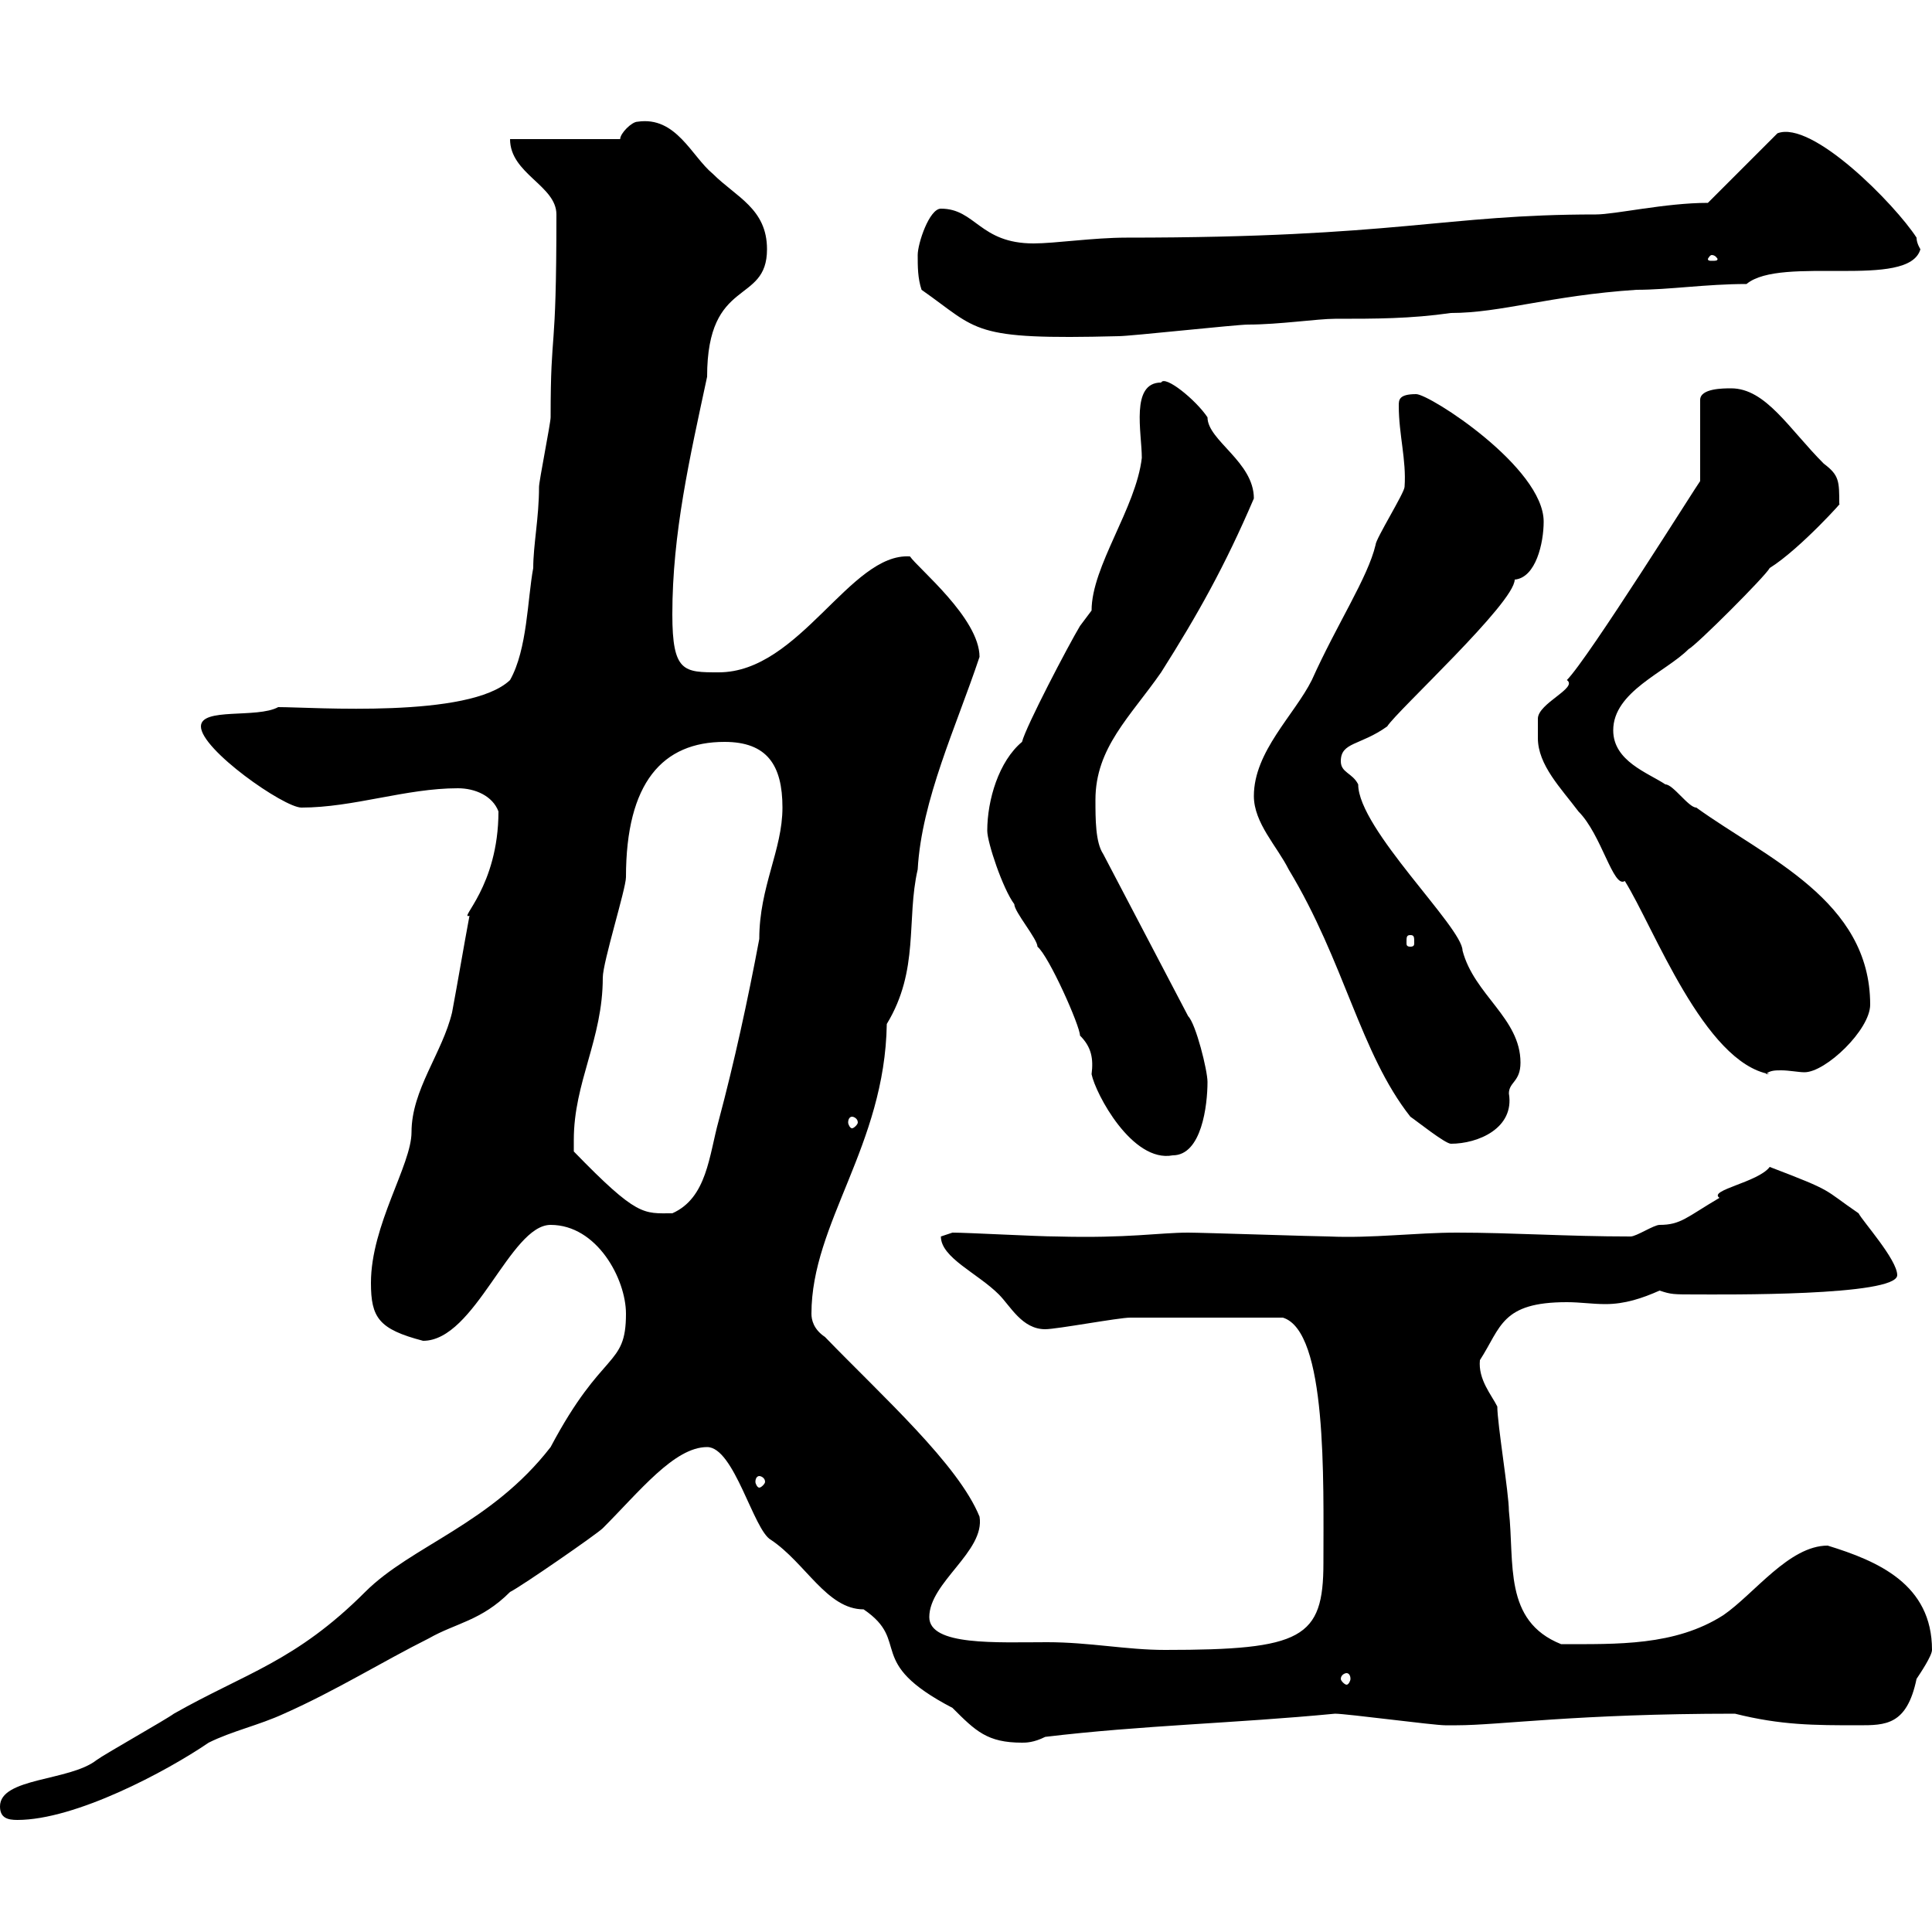 <svg xmlns="http://www.w3.org/2000/svg" xmlns:xlink="http://www.w3.org/1999/xlink" width="300" height="300"><path d="M0 280.50C0 282.30 1.20 282.60 2.70 282.60C11.70 282.60 25.80 275.10 32.40 270.60C36 268.80 40.20 267.90 44.10 266.10C52.20 262.50 59.40 258 66.60 254.40C70.80 252 74.70 251.70 79.20 247.20C81 246.30 92.70 238.20 93.60 237.30C99.30 231.60 104.70 224.70 109.80 224.70C114 224.70 117 237.60 119.70 239.10C125.10 242.70 128.40 249.90 134.10 249.90C141.60 255 134.10 258 147.90 265.20C151.50 268.80 153.30 270.60 158.70 270.60C159.30 270.60 160.50 270.60 162.30 269.70C177.30 267.90 191.70 267.60 207.30 266.10C209.10 266.10 222.60 267.90 224.40 267.90C225 267.90 225.60 267.90 226.20 267.90C232.80 267.90 244.80 266.10 269.40 266.10C276.60 267.90 281.70 267.90 288.60 267.90C292.80 267.90 296.10 267.90 297.60 260.70C298.20 259.80 300 257.10 300 256.20C300 246 291.60 242.40 283.80 240C277.80 240 272.40 247.50 267.60 250.80C260.10 255.60 251.10 255.30 242.40 255.30C233.40 251.70 235.20 242.70 234.30 234.60C234.30 231.90 232.50 221.10 232.50 218.40C231.60 216.60 229.50 214.20 229.80 211.20C233.10 206.10 233.10 202.20 243.30 202.20C245.40 202.20 247.20 202.50 249.30 202.50C252.30 202.50 255 201.60 257.70 200.40C259.50 201 259.80 201 263.40 201C267.30 201 294.60 201.30 294.60 198C294.60 195.60 289.20 189.60 288.60 188.40C282.90 184.50 285 185.10 274.80 181.20C273 183.60 265.20 184.80 267 186C261.90 189 261 190.20 257.70 190.20C256.80 190.20 254.10 192 253.20 192C243.30 192 234.90 191.40 226.20 191.40C219.90 191.40 213 192.30 206.40 192C204.60 192 186.60 191.40 184.50 191.40C180 191.40 175.20 192.30 164.10 192C161.10 192 150.30 191.40 147.90 191.40C147.90 191.40 146.10 192 146.10 192C146.10 195.30 151.80 197.70 155.10 201C156.90 202.80 158.70 206.40 162.30 206.40C164.10 206.40 173.70 204.60 175.50 204.60C180.90 204.60 190.20 204.60 199.20 204.60C206.10 206.70 205.50 229.80 205.50 242.70C205.50 254.40 202.20 256.20 180.90 256.20C174.90 256.20 169.20 255 162.60 255C154.80 255 144.30 255.60 144.30 251.10C144.30 245.70 153 240.90 152.10 235.50C148.80 227.40 137.10 216.90 128.10 207.60C126.30 206.40 126 204.90 126 204C126 189.90 137.40 177.90 137.70 159C142.80 150.60 140.70 142.80 142.50 135C143.10 124.20 148.50 112.80 152.10 102C152.10 96 142.50 88.20 141.30 86.40C132 85.80 124.20 104.40 111.60 104.40C106.20 104.40 104.40 104.40 104.40 95.40C104.40 82.80 107.10 71.10 109.80 58.50C109.80 42.90 119.10 47.40 119.10 38.70C119.10 32.40 114.30 30.60 110.70 27C107.40 24.30 105 18 99 18.90C98.10 18.90 96.30 20.70 96.30 21.60L79.20 21.60C79.20 27 86.40 28.80 86.40 33.30C86.40 56.40 85.50 50.10 85.50 64.80C85.50 65.70 83.70 74.70 83.70 75.60C83.70 80.40 82.80 84.60 82.80 88.20C81.90 93 81.90 100.80 79.20 105.60C72.90 111.60 48.60 109.80 43.20 109.80C39.90 111.60 31.20 109.80 31.20 112.80C31.20 116.40 44.10 125.40 46.80 125.40C54.90 125.40 63 122.40 71.10 122.40C73.80 122.40 76.50 123.60 77.40 126C77.40 137.70 71.10 142.80 72.90 142.20C72 147 71.10 152.40 70.20 157.20C68.70 163.50 63.90 169.20 63.90 175.80C63.90 180.90 57.60 190.20 57.60 199.20C57.60 204.60 58.80 206.40 65.70 208.20C73.80 208.20 79.20 190.20 85.50 190.20C92.70 190.20 97.20 198.60 97.20 204C97.20 212.40 93.60 209.40 85.50 224.70C76.20 236.70 63.90 240 56.70 247.20C45.90 258 38.10 259.80 27 266.10C25.80 267 16.20 272.40 15 273.30C10.80 276.60 0 276 0 280.50ZM209.10 259.80C209.40 259.80 209.70 260.10 209.70 260.70C209.70 261 209.40 261.60 209.10 261.60C208.80 261.60 208.20 261 208.20 260.70C208.20 260.10 208.80 259.80 209.10 259.80ZM117.90 229.20C118.20 229.20 118.80 229.50 118.80 230.10C118.80 230.40 118.20 231 117.90 231C117.60 231 117.30 230.40 117.30 230.10C117.30 229.50 117.60 229.20 117.90 229.20ZM89.10 177C89.10 168 93.60 161.40 93.60 151.80C93.60 149.40 97.20 138 97.20 136.20C97.20 121.50 102.90 115.20 112.50 115.20C119.10 115.20 121.50 118.80 121.50 125.40C121.50 132 117.90 137.70 117.90 145.80C116.10 155.40 114 165 111.60 174C110.10 179.40 109.80 186 104.40 188.40C99.90 188.40 99 189 89.10 178.80C89.10 178.80 89.10 177.60 89.10 177ZM153.30 129C153.30 130.80 155.70 138 157.50 140.40C157.50 141.60 161.10 145.80 161.10 147C162.90 148.50 167.70 159.30 167.70 160.80C169.50 162.60 169.80 164.40 169.50 166.80C170.10 169.80 175.80 180.60 182.10 179.40C186.60 179.40 187.50 171.60 187.50 168C187.50 166.20 185.70 159 184.50 157.80L171.30 132.60C170.10 130.80 170.10 127.20 170.10 124.20C170.10 116.10 175.50 111.30 180.30 104.40C186 95.40 190.20 87.90 194.70 77.40C194.70 71.70 187.50 68.40 187.50 64.80C185.70 62.10 180.90 58.20 180.30 59.40C175.50 59.40 177.30 67.20 177.30 71.10C176.40 78.90 169.50 87.90 169.50 94.80C169.50 94.80 167.70 97.20 167.70 97.20C165.90 100.20 159.30 112.80 158.70 115.20C155.10 118.20 153.30 124.20 153.30 129ZM194.70 123.60C194.70 127.80 198.30 131.40 200.10 135C208.80 149.40 211.20 163.50 219 173.40C219.90 174 224.40 177.60 225.30 177.60C229.50 177.60 235.20 175.20 234.30 169.80C234.30 168 236.10 168 236.10 165C236.10 158.10 228.90 154.50 227.10 147.60C227.10 144 210.90 128.70 210.90 121.80C210 120 208.20 120 208.20 118.20C208.20 115.20 211.20 115.80 215.40 112.80C216.90 110.40 235.20 93.60 235.20 90C238.50 89.70 239.70 84.30 239.70 81C239.70 72.60 222 61.20 219.90 61.20C217.20 61.20 217.20 62.10 217.20 63C217.20 67.50 218.40 71.40 218.10 75.60C218.10 76.50 213.60 83.70 213.60 84.60C212.40 89.70 207.60 96.90 203.70 105.60C201 111 194.70 116.70 194.70 123.60ZM132.30 173.40C132.60 173.40 133.20 173.70 133.20 174.30C133.20 174.60 132.60 175.20 132.30 175.20C132 175.20 131.70 174.60 131.70 174.30C131.70 173.70 132 173.40 132.30 173.40ZM238.80 114.60C238.80 118.80 242.40 122.40 245.10 126C248.70 129.60 250.50 138 252.30 136.80C256.80 144 264.60 165 274.80 166.80L274.20 166.80C274.80 166.20 275.70 166.20 276.60 166.20C277.80 166.20 279.30 166.50 280.20 166.50C283.50 166.50 290.40 159.90 290.40 156C290.40 139.80 274.20 133.20 263.40 125.40C262.20 125.40 259.80 121.80 258.60 121.80C255.90 120 250.50 118.20 250.50 113.40C250.50 107.40 258.60 104.40 262.20 100.80C263.40 100.20 274.20 89.40 274.80 88.20C279.60 85.20 286.80 77.10 285.60 78.30C285.60 74.70 285.60 73.80 283.20 72C277.80 66.60 274.20 60.30 268.80 60.30C267.60 60.30 264 60.30 264 62.10L264 74.70C263.70 75 246.60 102.30 243.30 105.60C245.10 106.80 238.80 109.20 238.80 111.60C238.80 111.60 238.80 113.40 238.80 114.60ZM219 145.20C219.60 145.20 219.60 145.50 219.60 146.40C219.60 146.70 219.60 147 219 147C218.40 147 218.40 146.70 218.40 146.40C218.40 145.50 218.40 145.20 219 145.20ZM143.10 45C152.10 51.30 150.60 52.80 173.70 52.20C175.50 52.20 192 50.40 193.80 50.40C198.60 50.40 204.60 49.50 207.30 49.50C213.60 49.50 219 49.50 225.30 48.60C233.10 48.60 240.60 45.90 254.10 45C259.20 45 264.90 44.10 271.20 44.10C276.60 39.60 296.40 45 298.20 38.70C298.20 38.70 297.60 37.80 297.60 36.90C294.30 31.80 281.40 18.60 276 20.70L265.20 31.50C258.60 31.50 250.80 33.30 247.80 33.30C224.10 33.30 217.20 36.90 174.90 36.90C169.80 36.90 163.80 37.80 160.50 37.80C152.10 37.80 151.50 32.40 146.10 32.40C144.30 32.40 142.50 37.80 142.50 39.60C142.50 41.40 142.50 43.20 143.10 45ZM265.80 39.60C266.40 39.60 266.70 40.20 266.70 40.20C266.70 40.50 266.40 40.50 265.80 40.50C265.50 40.50 265.20 40.50 265.20 40.20C265.20 40.20 265.50 39.60 265.80 39.60Z"/></svg>
